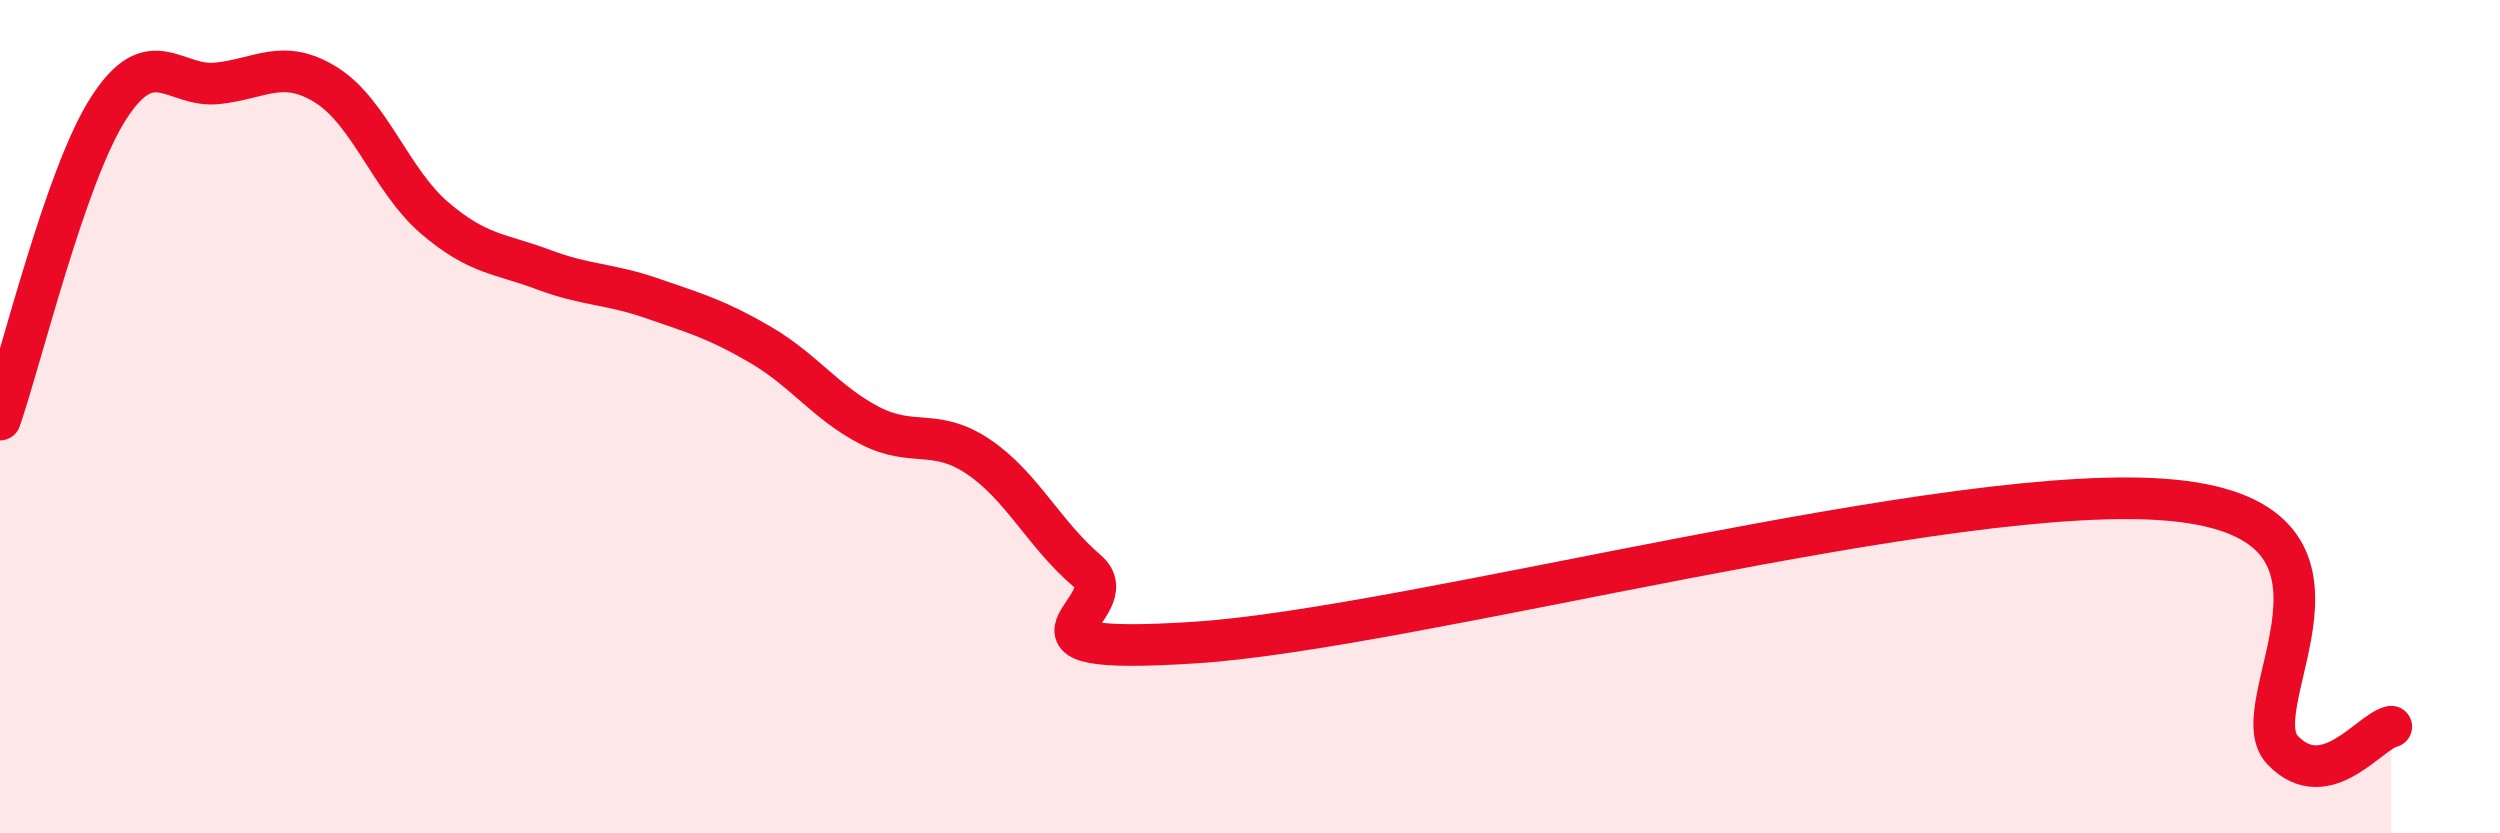 
    <svg width="60" height="20" viewBox="0 0 60 20" xmlns="http://www.w3.org/2000/svg">
      <path
        d="M 0,10.07 C 0.52,8.57 1.57,4.2 2.61,2.59 C 3.65,0.98 4.18,2.11 5.22,2 C 6.26,1.89 6.79,1.39 7.83,2.04 C 8.87,2.69 9.39,4.34 10.43,5.23 C 11.47,6.12 12,6.08 13.04,6.47 C 14.08,6.86 14.61,6.8 15.65,7.16 C 16.69,7.52 17.22,7.67 18.26,8.28 C 19.3,8.89 19.83,9.67 20.87,10.21 C 21.91,10.75 22.44,10.26 23.48,10.96 C 24.52,11.66 25.05,12.81 26.09,13.7 C 27.13,14.59 23.48,15.76 28.7,15.42 C 33.92,15.08 46.95,11.49 52.17,12.01 C 57.39,12.53 53.74,16.91 54.78,18 C 55.82,19.09 56.87,17.55 57.39,17.44L57.39 20L0 20Z"
        fill="#EB0A25"
        opacity="0.1"
        stroke-linecap="round"
        stroke-linejoin="round"
      />
      <path
        d="M 0,10.07 C 0.52,8.57 1.57,4.2 2.61,2.59 C 3.65,0.98 4.18,2.11 5.22,2 C 6.26,1.89 6.79,1.39 7.83,2.04 C 8.87,2.69 9.39,4.34 10.43,5.23 C 11.47,6.12 12,6.08 13.04,6.47 C 14.08,6.86 14.61,6.8 15.65,7.16 C 16.69,7.52 17.22,7.67 18.26,8.28 C 19.3,8.89 19.83,9.67 20.87,10.21 C 21.91,10.75 22.44,10.26 23.48,10.96 C 24.52,11.66 25.05,12.81 26.09,13.7 C 27.13,14.59 23.48,15.76 28.7,15.42 C 33.92,15.08 46.95,11.49 52.17,12.01 C 57.39,12.53 53.74,16.91 54.78,18 C 55.82,19.09 56.87,17.55 57.39,17.44"
        stroke="#EB0A25"
        stroke-width="1"
        fill="none"
        stroke-linecap="round"
        stroke-linejoin="round"
      />
    </svg>
  